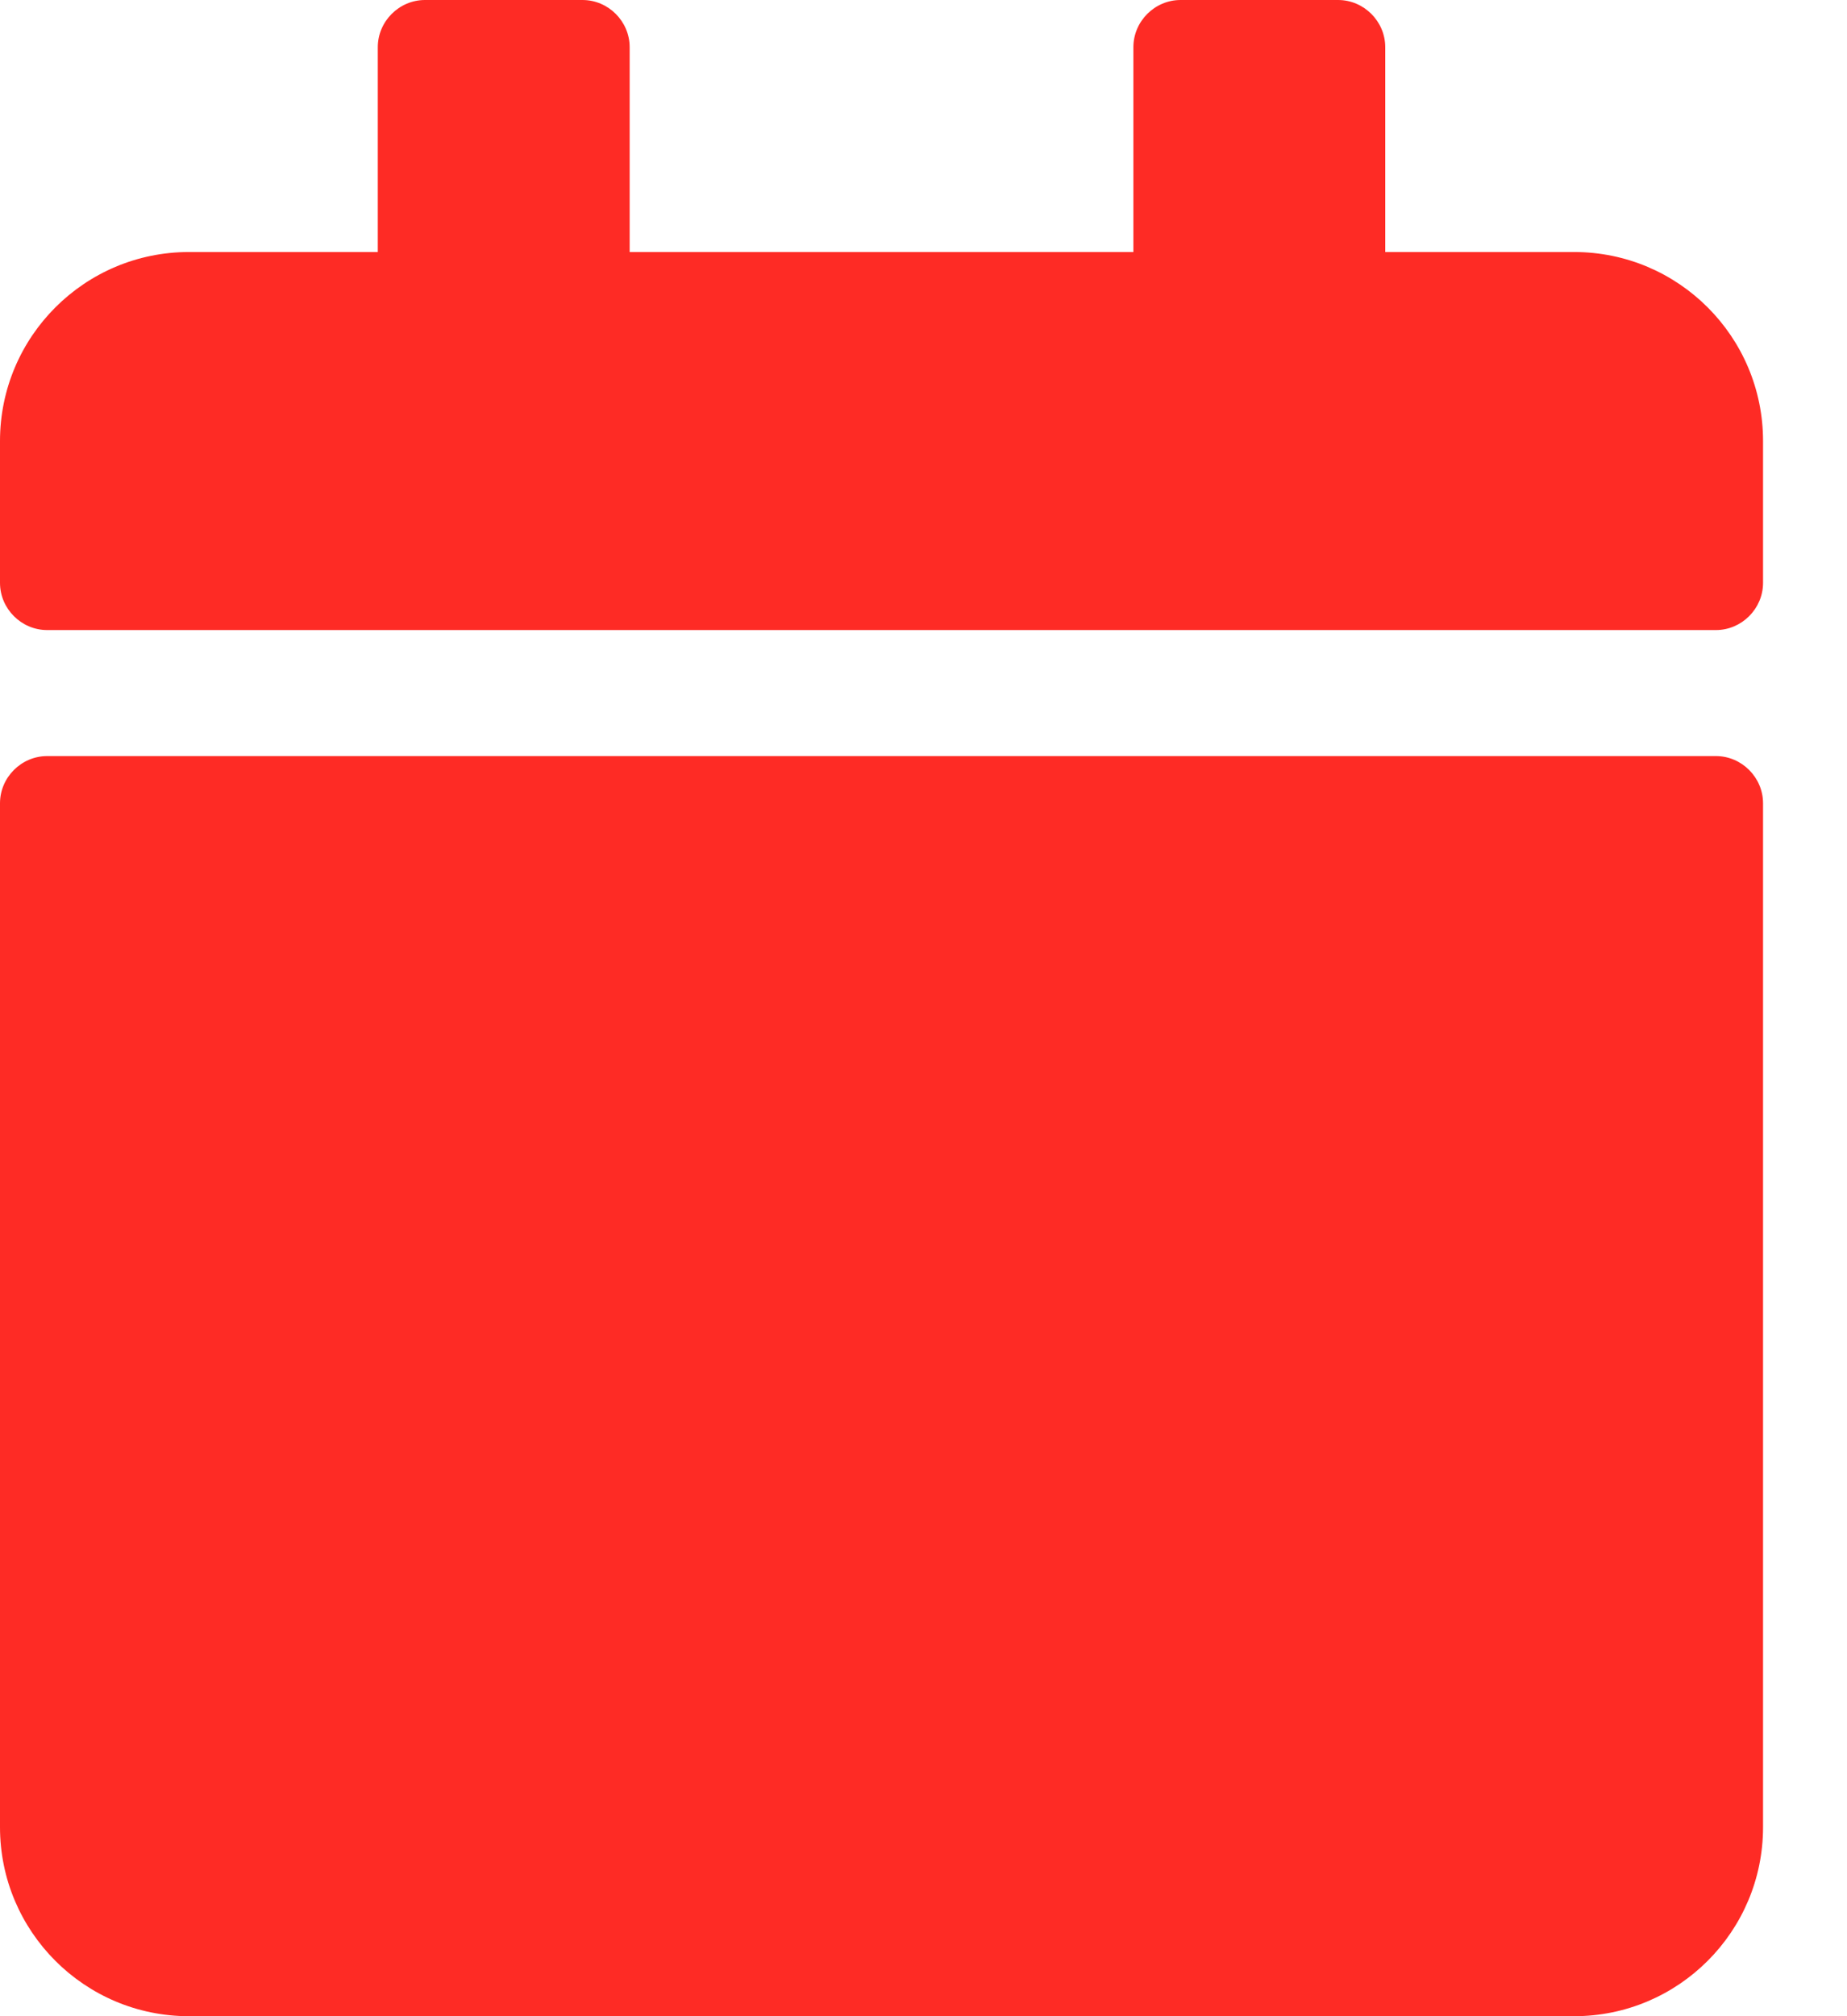 <svg width="11" height="12" viewBox="0 0 11 12" fill="none" xmlns="http://www.w3.org/2000/svg">
<path d="M0.281 4.5H10.219C10.373 4.5 10.5 4.627 10.5 4.781V10.875C10.5 11.496 9.996 12 9.375 12H1.125C0.504 12 0 11.496 0 10.875V4.781C0 4.627 0.127 4.5 0.281 4.5ZM10.5 3.469V2.625C10.5 2.004 9.996 1.5 9.375 1.5H8.25V0.281C8.25 0.127 8.123 0 7.969 0H7.031C6.877 0 6.75 0.127 6.75 0.281V1.5H3.75V0.281C3.75 0.127 3.623 0 3.469 0H2.531C2.377 0 2.25 0.127 2.25 0.281V1.5H1.125C0.504 1.5 0 2.004 0 2.625V3.469C0 3.623 0.127 3.75 0.281 3.75H10.219C10.373 3.75 10.5 3.623 10.5 3.469Z" fill="#FE2B25"/>
</svg>
